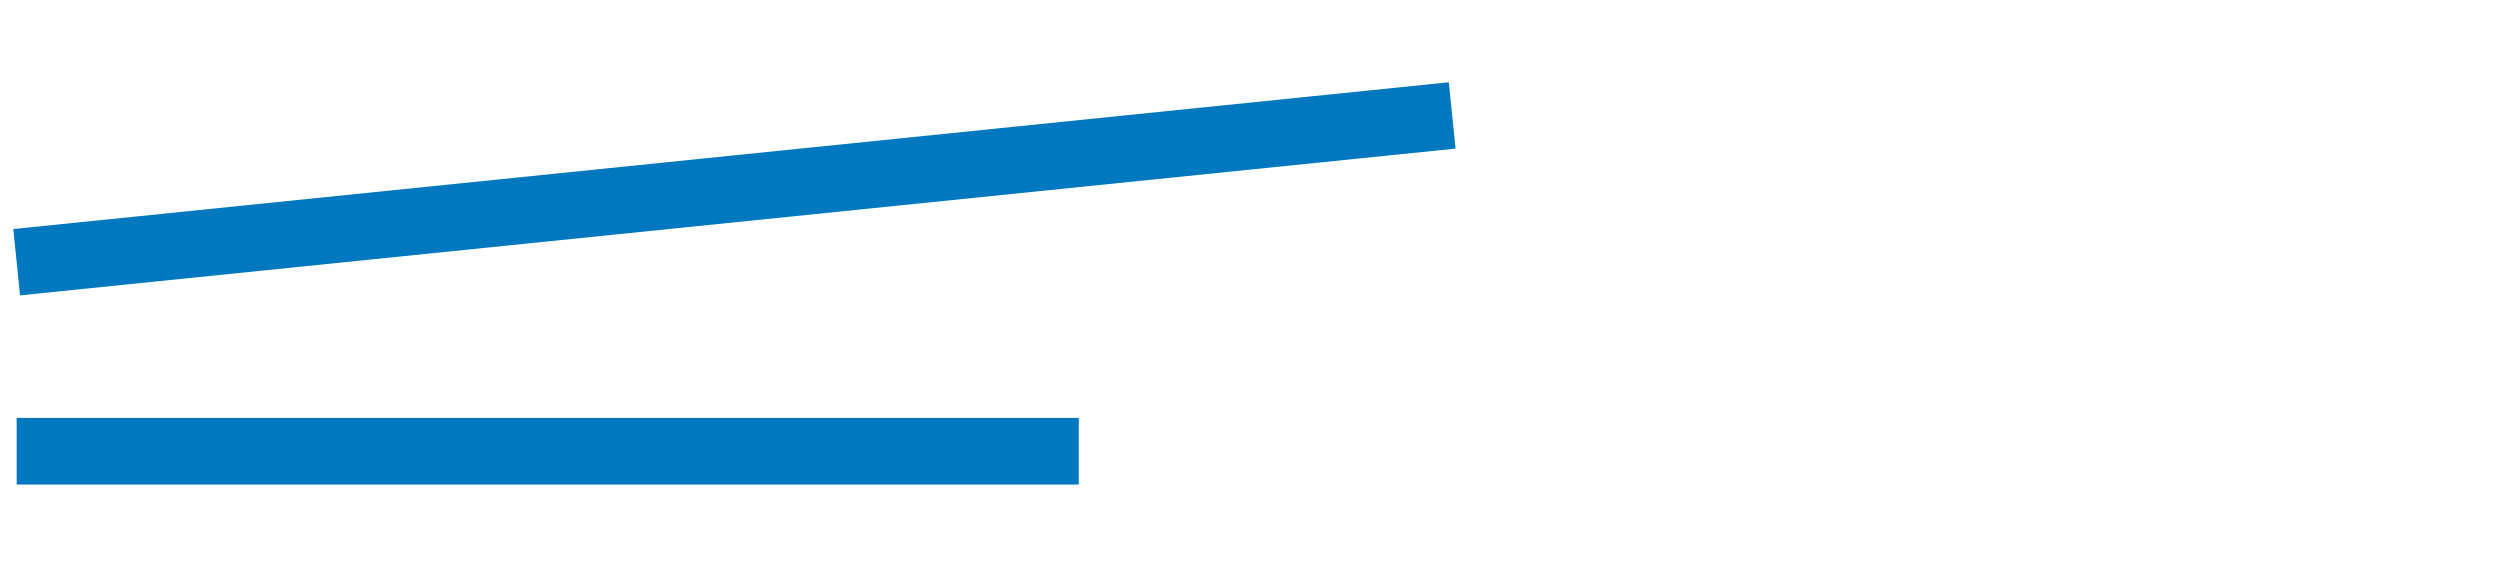 <?xml version="1.0" encoding="UTF-8"?> <svg xmlns="http://www.w3.org/2000/svg" width="150" height="34" viewBox="0 0 150 34" fill="none"><path d="M1 15.732L87.131 6.926M1 27.074H64.729" stroke="#0078BF" stroke-width="4"></path></svg> 